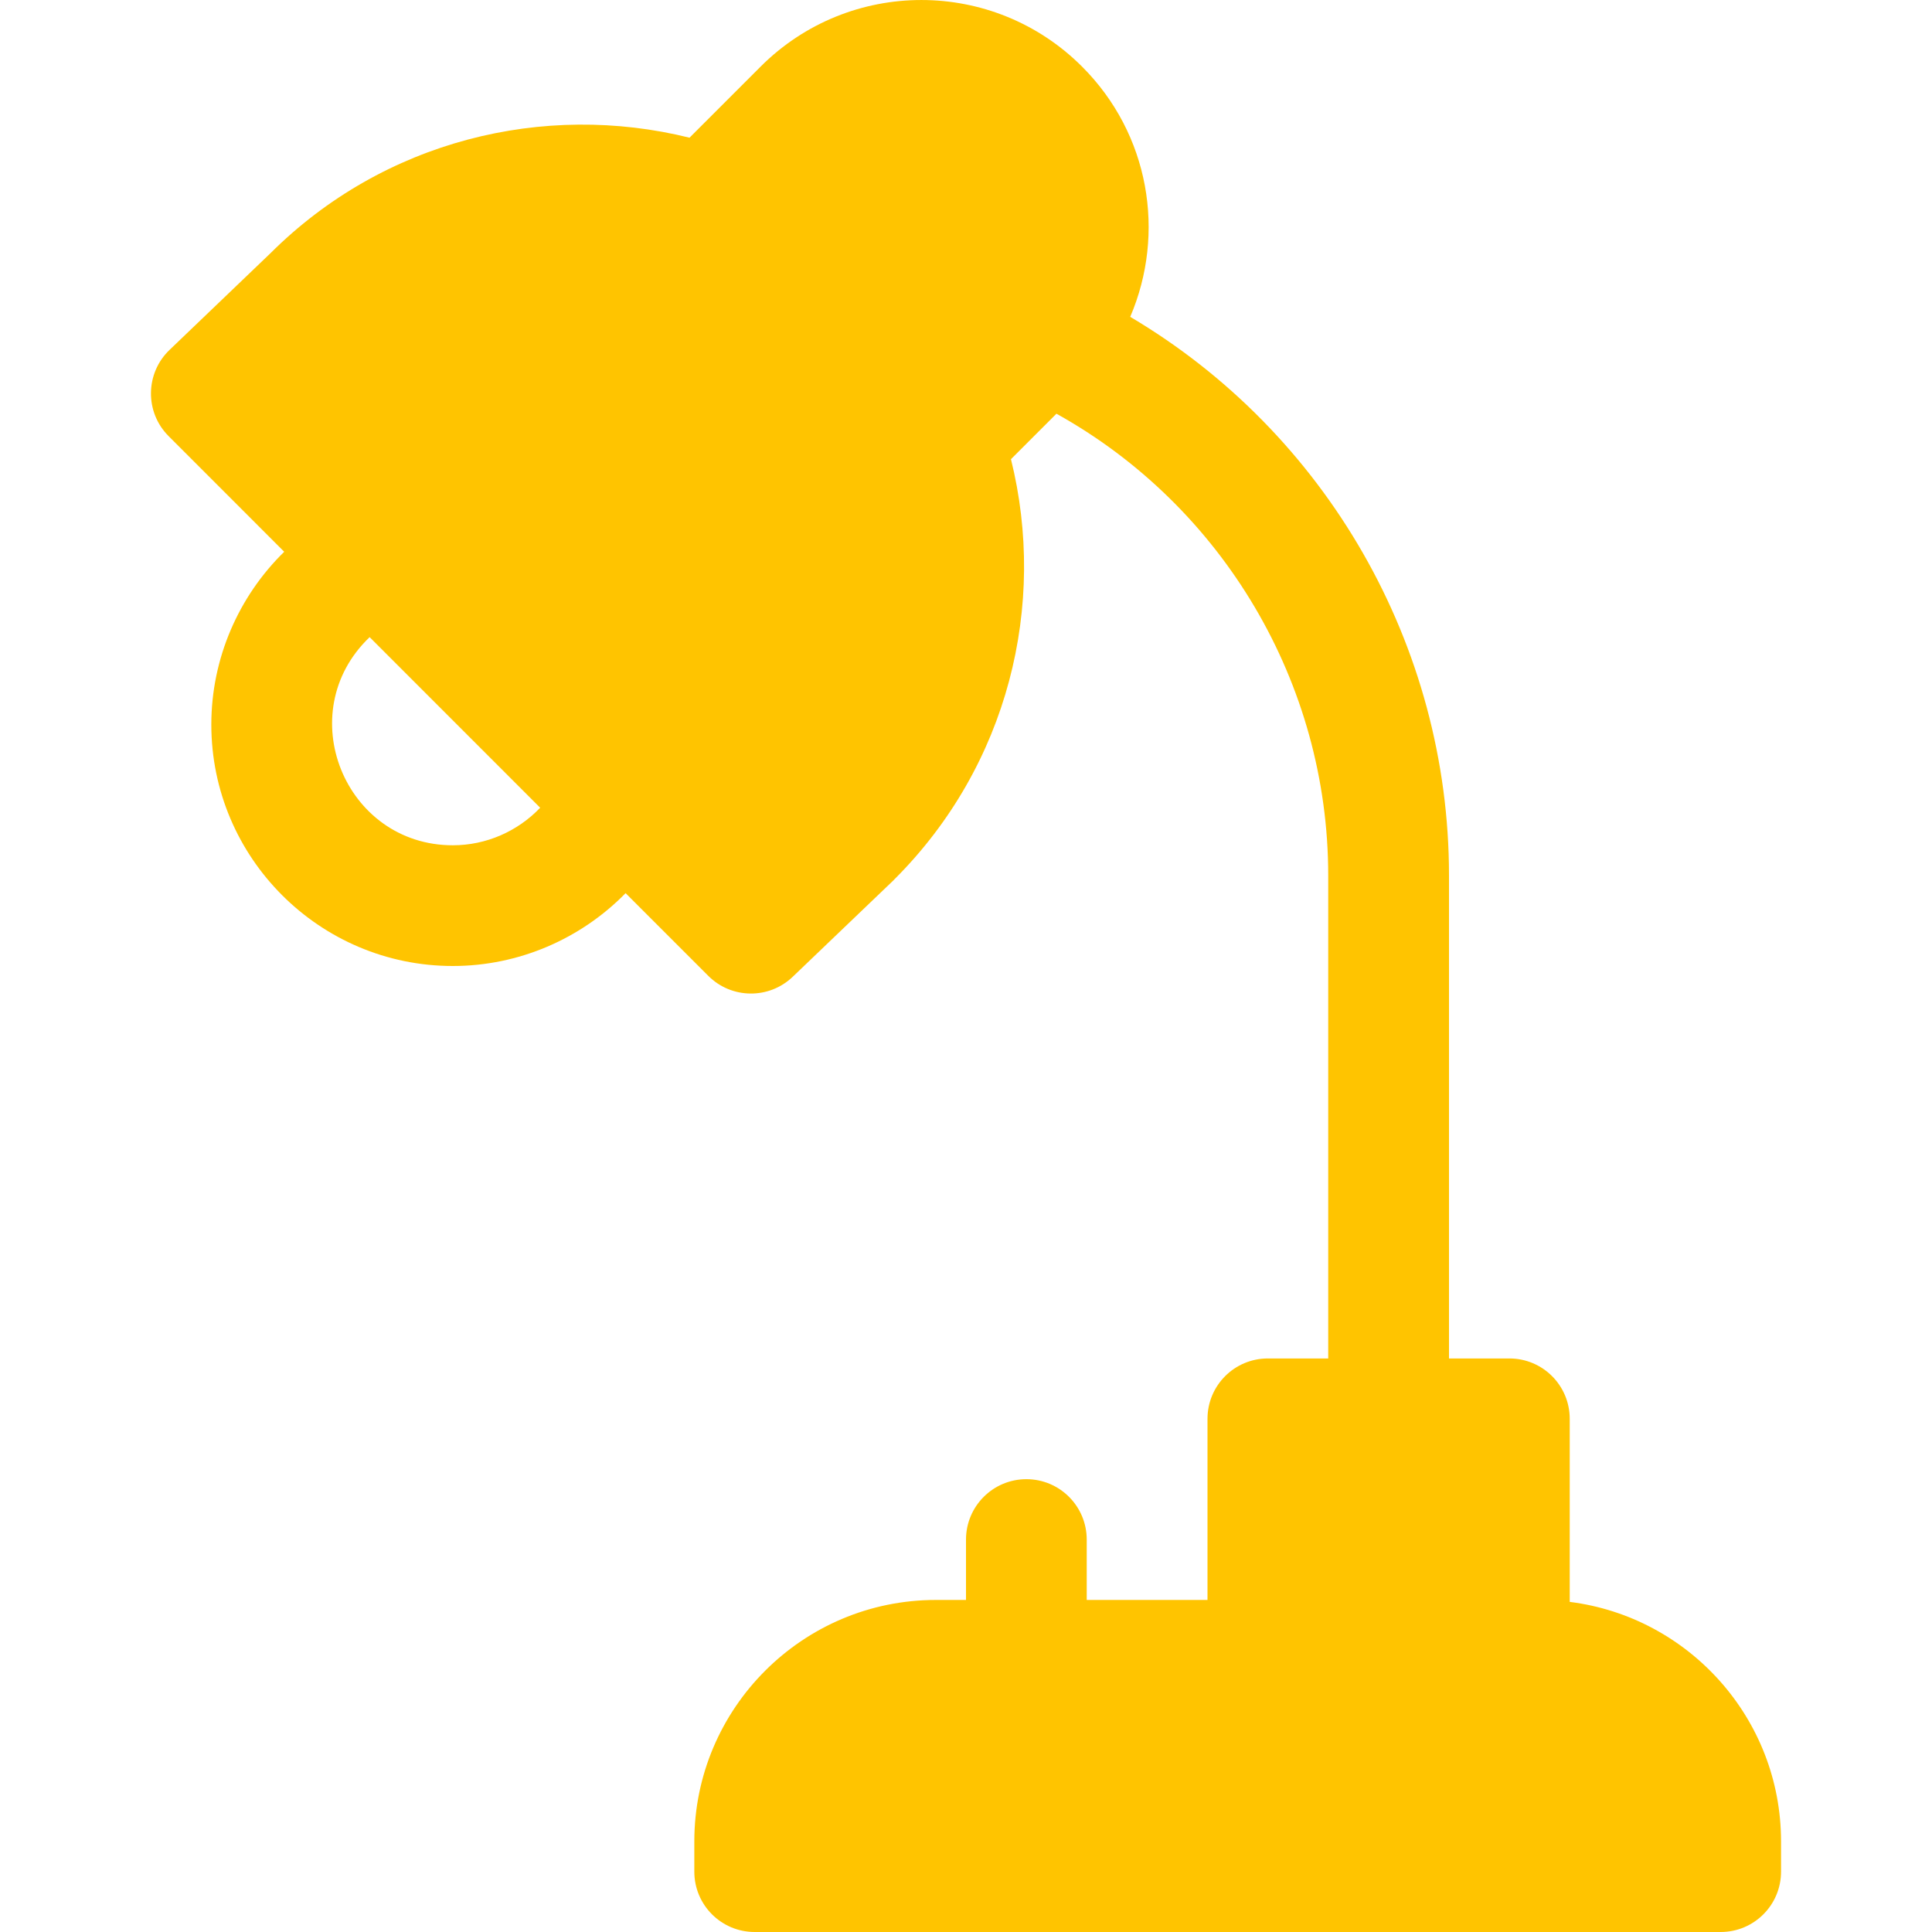 <?xml version="1.0" encoding="UTF-8"?> <svg xmlns="http://www.w3.org/2000/svg" width="37" height="37" viewBox="0 0 37 37" fill="none"> <g clip-path="url(#clip0)"> <path d="M30.062 30.678V27.172C30.062 26.533 29.545 26.016 28.906 26.016H27.75V16.766C27.75 12.353 25.391 8.284 21.645 6.068C22.33 4.467 22.015 2.567 20.723 1.276C19.022 -0.425 16.268 -0.425 14.566 1.276L13.205 2.637C10.421 1.946 7.351 2.684 5.177 4.852L3.247 6.701C2.781 7.147 2.77 7.895 3.23 8.353L5.443 10.567C4.568 11.423 4.047 12.611 4.047 13.876C4.047 16.426 6.122 18.5 8.672 18.5C9.936 18.5 11.124 17.98 11.981 17.105L13.564 18.688C14.009 19.134 14.728 19.141 15.182 18.706C17.827 16.17 16.963 17.006 17.138 16.831C19.313 14.656 20.054 11.582 19.361 8.794L20.232 7.923C23.418 9.693 25.437 13.082 25.437 16.766V26.016H24.281C23.642 26.016 23.125 26.533 23.125 27.172V30.641H20.812V29.485C20.812 28.846 20.295 28.328 19.656 28.328C19.018 28.328 18.5 28.846 18.5 29.485V30.641H17.922C15.372 30.641 13.297 32.715 13.297 35.266V35.844C13.297 36.483 13.814 37 14.453 37H32.953C33.592 37 34.109 36.483 34.109 35.844V35.266C34.109 32.911 32.34 30.964 30.062 30.678ZM8.672 16.188C6.599 16.188 5.568 13.645 7.079 12.202L10.345 15.469C9.916 15.919 9.314 16.188 8.672 16.188Z" fill="#FFC400"></path> </g> <defs> <clipPath id="clip0"> <rect width="37" height="37" fill="white"></rect> </clipPath> </defs> </svg> 
